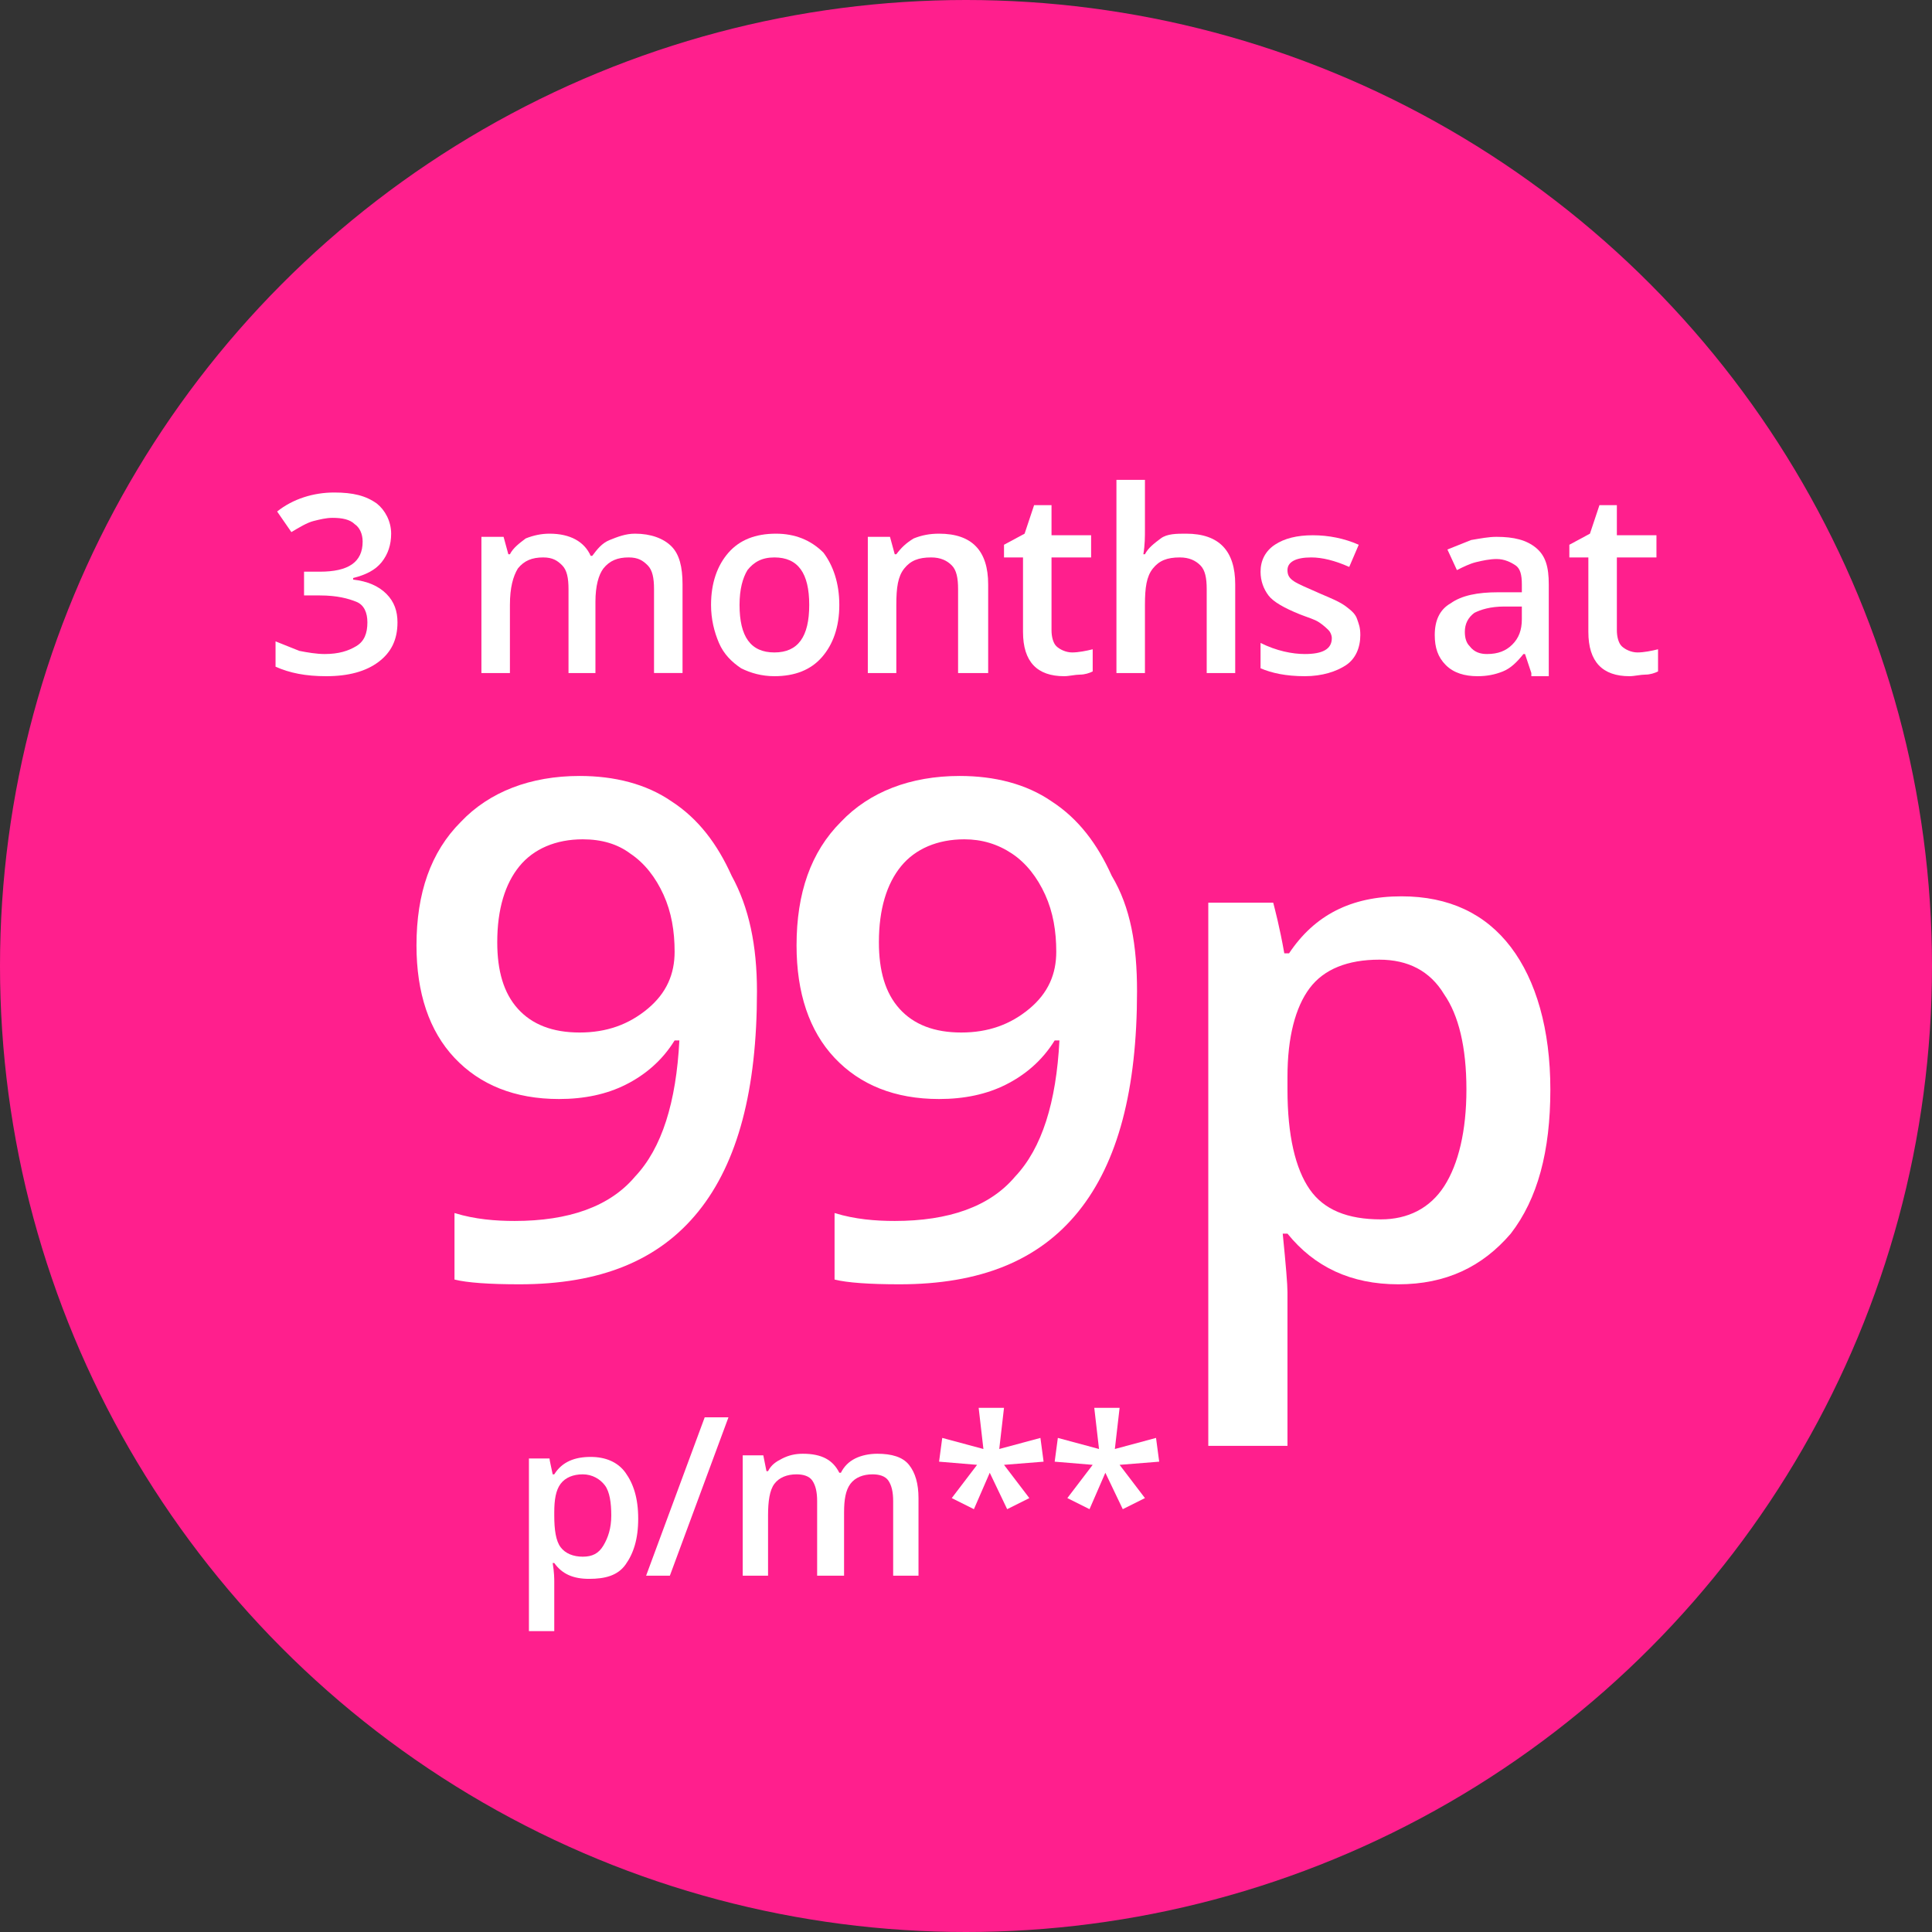 <?xml version="1.0" encoding="utf-8"?>
<!-- Generator: Adobe Illustrator 25.4.1, SVG Export Plug-In . SVG Version: 6.00 Build 0)  -->
<svg version="1.1" id="Layer_1" xmlns="http://www.w3.org/2000/svg" xmlns:xlink="http://www.w3.org/1999/xlink" x="0px" y="0px"
	 viewBox="0 0 122 122" style="enable-background:new 0 0 122 122;" xml:space="preserve">
<rect x="0" y="0" width="122" height="122" fill="#333333" stroke="none"/>
<style type="text/css">
	.st0{fill:#FF1F8D;}
	.st1{enable-background:new    ;}
	.st2{fill:#FFFFFF;}
</style>
<g id="Group_255" transform="translate(-1088 -3805.5)">
	<circle id="Ellipse_47" class="st0" cx="1149" cy="3866.5" r="61"/>
	<g class="st1">
		<path class="st2" d="M1112.7,3839.2c0,0.7-0.2,1.3-0.6,1.8s-1,0.8-1.8,1v0.1c0.9,0.1,1.6,0.4,2.1,0.9c0.5,0.5,0.7,1.1,0.7,1.8
			c0,1.1-0.4,1.9-1.2,2.5c-0.8,0.6-1.9,0.9-3.3,0.9c-1.3,0-2.3-0.2-3.2-0.6v-1.6c0.5,0.2,1,0.4,1.5,0.6c0.5,0.1,1.1,0.2,1.6,0.2
			c0.9,0,1.5-0.2,2-0.5s0.7-0.8,0.7-1.5c0-0.6-0.2-1.1-0.7-1.3s-1.2-0.4-2.3-0.4h-1v-1.5h1c1.8,0,2.7-0.6,2.7-1.9
			c0-0.5-0.2-0.9-0.5-1.1c-0.3-0.3-0.8-0.4-1.4-0.4c-0.4,0-0.8,0.1-1.2,0.2c-0.4,0.1-0.9,0.4-1.4,0.7l-0.9-1.3
			c1-0.8,2.3-1.2,3.6-1.2c1.2,0,2,0.2,2.7,0.7C1112.3,3837.7,1112.7,3838.4,1112.7,3839.2z"/>
		<path class="st2" d="M1125.7,3848h-1.8v-5.3c0-0.7-0.1-1.2-0.4-1.5s-0.6-0.5-1.2-0.5c-0.7,0-1.2,0.2-1.6,0.7
			c-0.3,0.5-0.5,1.2-0.5,2.3v4.3h-1.8v-8.6h1.4l0.3,1.1h0.1c0.2-0.4,0.6-0.7,1-1c0.5-0.2,1-0.3,1.5-0.3c1.3,0,2.2,0.5,2.6,1.4h0.1
			c0.3-0.4,0.6-0.8,1.1-1c0.5-0.2,1-0.4,1.6-0.4c1,0,1.8,0.3,2.3,0.8c0.5,0.5,0.7,1.3,0.7,2.4v5.6h-1.8v-5.3c0-0.7-0.1-1.2-0.4-1.5
			c-0.3-0.3-0.6-0.5-1.2-0.5c-0.7,0-1.2,0.2-1.6,0.7c-0.3,0.4-0.5,1.1-0.5,2.1V3848z"/>
		<path class="st2" d="M1141,3843.7c0,1.4-0.4,2.5-1.1,3.3c-0.7,0.8-1.7,1.2-3,1.2c-0.8,0-1.5-0.2-2.1-0.5c-0.6-0.4-1.1-0.9-1.4-1.6
			c-0.3-0.7-0.5-1.5-0.5-2.4c0-1.4,0.4-2.5,1.1-3.3s1.7-1.2,3-1.2c1.2,0,2.2,0.4,3,1.2C1140.6,3841.2,1141,3842.3,1141,3843.7z
			 M1134.7,3843.7c0,2,0.7,3,2.2,3c1.5,0,2.2-1,2.2-3c0-2-0.7-3-2.2-3c-0.8,0-1.3,0.3-1.7,0.8
			C1134.9,3842,1134.7,3842.7,1134.7,3843.7z"/>
		<path class="st2" d="M1150.3,3848h-1.8v-5.3c0-0.7-0.1-1.2-0.4-1.5c-0.3-0.3-0.7-0.5-1.3-0.5c-0.8,0-1.3,0.2-1.7,0.7
			s-0.5,1.2-0.5,2.3v4.3h-1.8v-8.6h1.4l0.3,1.1h0.1c0.3-0.4,0.6-0.7,1.1-1c0.5-0.2,1-0.3,1.6-0.3c2.1,0,3.1,1.1,3.1,3.2V3848z"/>
		<path class="st2" d="M1155.7,3846.7c0.4,0,0.9-0.1,1.3-0.2v1.4c-0.2,0.1-0.5,0.2-0.8,0.2s-0.7,0.1-1,0.1c-1.7,0-2.6-0.9-2.6-2.8
			v-4.7h-1.2v-0.8l1.3-0.7l0.6-1.8h1.1v1.9h2.5v1.4h-2.5v4.6c0,0.4,0.1,0.8,0.3,1S1155.3,3846.7,1155.7,3846.7z"/>
		<path class="st2" d="M1166,3848h-1.8v-5.3c0-0.7-0.1-1.2-0.4-1.5c-0.3-0.3-0.7-0.5-1.3-0.5c-0.8,0-1.3,0.2-1.7,0.7
			c-0.4,0.5-0.5,1.2-0.5,2.3v4.3h-1.8v-12.2h1.8v3.1c0,0.5,0,1-0.1,1.6h0.1c0.2-0.4,0.6-0.7,1-1s1-0.3,1.6-0.3
			c2.1,0,3.1,1.1,3.1,3.2V3848z"/>
		<path class="st2" d="M1173.9,3845.6c0,0.8-0.3,1.5-0.9,1.9s-1.5,0.7-2.6,0.7c-1.2,0-2.1-0.2-2.8-0.5v-1.6c1,0.5,2,0.7,2.8,0.7
			c1.1,0,1.7-0.3,1.7-1c0-0.2-0.1-0.4-0.2-0.5s-0.3-0.3-0.6-0.5s-0.7-0.3-1.2-0.5c-1-0.4-1.7-0.8-2-1.2s-0.5-0.9-0.5-1.5
			c0-0.7,0.3-1.3,0.9-1.7s1.4-0.6,2.4-0.6c1,0,2,0.2,2.9,0.6l-0.6,1.4c-0.9-0.4-1.7-0.6-2.4-0.6c-1,0-1.5,0.3-1.5,0.8
			c0,0.3,0.1,0.5,0.4,0.7s0.8,0.4,1.7,0.8c0.7,0.3,1.2,0.5,1.6,0.8s0.6,0.5,0.7,0.8S1173.9,3845.1,1173.9,3845.6z"/>
		<path class="st2" d="M1184.7,3848l-0.4-1.2h-0.1c-0.4,0.5-0.8,0.9-1.3,1.1s-1,0.3-1.6,0.3c-0.8,0-1.5-0.2-2-0.7s-0.7-1.1-0.7-1.9
			c0-0.9,0.3-1.6,1-2c0.7-0.5,1.7-0.7,3-0.7l1.5,0v-0.5c0-0.6-0.1-1-0.4-1.2s-0.7-0.4-1.2-0.4c-0.4,0-0.9,0.1-1.3,0.2
			s-0.8,0.3-1.2,0.5l-0.6-1.3c0.5-0.2,1-0.4,1.5-0.6c0.6-0.1,1.1-0.2,1.6-0.2c1.1,0,1.9,0.2,2.5,0.7c0.6,0.5,0.8,1.2,0.8,2.3v5.8
			H1184.7z M1181.9,3846.8c0.7,0,1.2-0.2,1.6-0.6c0.4-0.4,0.6-0.9,0.6-1.6v-0.8l-1.1,0c-0.9,0-1.5,0.2-1.9,0.4
			c-0.4,0.3-0.6,0.7-0.6,1.2c0,0.4,0.1,0.7,0.3,0.9C1181.1,3846.7,1181.5,3846.8,1181.9,3846.8z"/>
		<path class="st2" d="M1191.4,3846.7c0.4,0,0.9-0.1,1.3-0.2v1.4c-0.2,0.1-0.5,0.2-0.8,0.2s-0.7,0.1-1,0.1c-1.7,0-2.6-0.9-2.6-2.8
			v-4.7h-1.2v-0.8l1.3-0.7l0.6-1.8h1.1v1.9h2.5v1.4h-2.5v4.6c0,0.4,0.1,0.8,0.3,1S1191,3846.7,1191.4,3846.7z"/>
	</g>
	<g class="st1">
		<path class="st2" d="M1135.8,3868.1c0,6.2-1.2,10.8-3.7,13.9s-6.2,4.6-11.3,4.6c-1.9,0-3.3-0.1-4.1-0.3v-4.2
			c1.3,0.4,2.6,0.5,3.8,0.5c3.4,0,6-0.9,7.6-2.8c1.7-1.8,2.6-4.7,2.8-8.6h-0.3c-0.8,1.3-1.9,2.2-3.1,2.8c-1.2,0.6-2.6,0.9-4.2,0.9
			c-2.8,0-5-0.9-6.6-2.6c-1.6-1.7-2.4-4.1-2.4-7.1c0-3.3,0.9-5.9,2.8-7.8c1.8-1.9,4.4-2.9,7.5-2.9c2.2,0,4.2,0.5,5.8,1.6
			c1.7,1.1,2.9,2.7,3.8,4.7C1135.3,3862.8,1135.8,3865.2,1135.8,3868.1z M1124.8,3858.5c-1.7,0-3.1,0.6-4,1.7
			c-0.9,1.1-1.4,2.7-1.4,4.8c0,1.8,0.4,3.2,1.3,4.2c0.9,1,2.2,1.5,3.9,1.5c1.7,0,3.1-0.5,4.3-1.5c1.2-1,1.7-2.2,1.7-3.6
			c0-1.3-0.2-2.5-0.7-3.6c-0.5-1.1-1.2-2-2.1-2.6C1127,3858.8,1126,3858.5,1124.8,3858.5z"/>
		<path class="st2" d="M1159.8,3868.1c0,6.2-1.2,10.8-3.7,13.9s-6.2,4.6-11.3,4.6c-1.9,0-3.3-0.1-4.1-0.3v-4.2
			c1.3,0.4,2.6,0.5,3.8,0.5c3.4,0,6-0.9,7.6-2.8c1.7-1.8,2.6-4.7,2.8-8.6h-0.3c-0.8,1.3-1.9,2.2-3.1,2.8c-1.2,0.6-2.6,0.9-4.2,0.9
			c-2.8,0-5-0.9-6.6-2.6c-1.6-1.7-2.4-4.1-2.4-7.1c0-3.3,0.9-5.9,2.8-7.8c1.8-1.9,4.4-2.9,7.5-2.9c2.2,0,4.2,0.5,5.8,1.6
			c1.7,1.1,2.9,2.7,3.8,4.7C1159.4,3862.8,1159.8,3865.2,1159.8,3868.1z M1148.9,3858.5c-1.7,0-3.1,0.6-4,1.7
			c-0.9,1.1-1.4,2.7-1.4,4.8c0,1.8,0.4,3.2,1.3,4.2c0.9,1,2.2,1.5,3.9,1.5c1.7,0,3.1-0.5,4.3-1.5c1.2-1,1.7-2.2,1.7-3.6
			c0-1.3-0.2-2.5-0.7-3.6c-0.5-1.1-1.2-2-2.1-2.6S1150,3858.5,1148.9,3858.5z"/>
		<path class="st2" d="M1176.3,3886.6c-3,0-5.3-1.1-7-3.2h-0.3c0.2,2,0.3,3.2,0.3,3.7v9.7h-5v-34.3h4.1c0.1,0.4,0.4,1.5,0.7,3.2h0.3
			c1.6-2.4,3.9-3.6,7.1-3.6c3,0,5.3,1.1,6.9,3.2s2.5,5.2,2.5,9c0,3.9-0.8,6.9-2.5,9.1C1181.6,3885.5,1179.3,3886.6,1176.3,3886.6z
			 M1175.1,3866.1c-2,0-3.5,0.6-4.4,1.8c-0.9,1.2-1.4,3.1-1.4,5.6v0.8c0,2.9,0.5,5,1.4,6.3c0.9,1.3,2.4,1.9,4.5,1.9
			c1.7,0,3.1-0.7,4-2.1c0.9-1.4,1.4-3.5,1.4-6.1c0-2.7-0.5-4.7-1.4-6C1178.3,3866.8,1176.9,3866.1,1175.1,3866.1z"/>
	</g>
	<g class="st1">
		<path class="st2" d="M1125.2,3905.2c-1,0-1.7-0.3-2.2-1h-0.1c0.1,0.6,0.1,1,0.1,1.2v3.1h-1.6v-10.9h1.3c0,0.1,0.1,0.5,0.2,1h0.1
			c0.5-0.8,1.3-1.1,2.3-1.1c0.9,0,1.7,0.3,2.2,1s0.8,1.6,0.8,2.9s-0.3,2.2-0.8,2.9S1126.2,3905.2,1125.2,3905.2z M1124.8,3898.6
			c-0.6,0-1.1,0.2-1.4,0.6s-0.4,1-0.4,1.8v0.2c0,0.9,0.1,1.6,0.4,2c0.3,0.4,0.8,0.6,1.4,0.6c0.6,0,1-0.2,1.3-0.7s0.5-1.1,0.5-1.9
			c0-0.8-0.1-1.5-0.4-1.9C1125.9,3898.9,1125.4,3898.6,1124.8,3898.6z"/>
		<path class="st2" d="M1134,3895l-3.7,10h-1.5l3.7-10H1134z"/>
		<path class="st2" d="M1141.2,3905h-1.6v-4.7c0-0.6-0.1-1-0.3-1.3c-0.2-0.3-0.6-0.4-1-0.4c-0.6,0-1.1,0.2-1.4,0.6
			c-0.3,0.4-0.4,1.1-0.4,2v3.8h-1.6v-7.6h1.3l0.2,1h0.1c0.2-0.4,0.5-0.6,0.9-0.8s0.8-0.3,1.3-0.3c1.2,0,1.9,0.4,2.3,1.2h0.1
			c0.2-0.4,0.5-0.7,0.9-0.9s0.9-0.3,1.4-0.3c0.9,0,1.6,0.2,2,0.7s0.6,1.2,0.6,2.1v4.9h-1.6v-4.7c0-0.6-0.1-1-0.3-1.3
			c-0.2-0.3-0.6-0.4-1-0.4c-0.6,0-1.1,0.2-1.4,0.6c-0.3,0.4-0.4,1-0.4,1.8V3905z"/>
		<path class="st2" d="M1151.4,3894.4l-0.3,2.6l2.6-0.7l0.2,1.5l-2.5,0.2l1.6,2.1l-1.4,0.7l-1.1-2.3l-1,2.3l-1.4-0.7l1.6-2.1
			l-2.4-0.2l0.2-1.5l2.6,0.7l-0.3-2.6H1151.4z"/>
		<path class="st2" d="M1158.7,3894.4l-0.3,2.6l2.6-0.7l0.2,1.5l-2.5,0.2l1.6,2.1l-1.4,0.7l-1.1-2.3l-1,2.3l-1.4-0.7l1.6-2.1
			l-2.4-0.2l0.2-1.5l2.6,0.7l-0.3-2.6H1158.7z"/>
	</g>
</g>
</svg>
